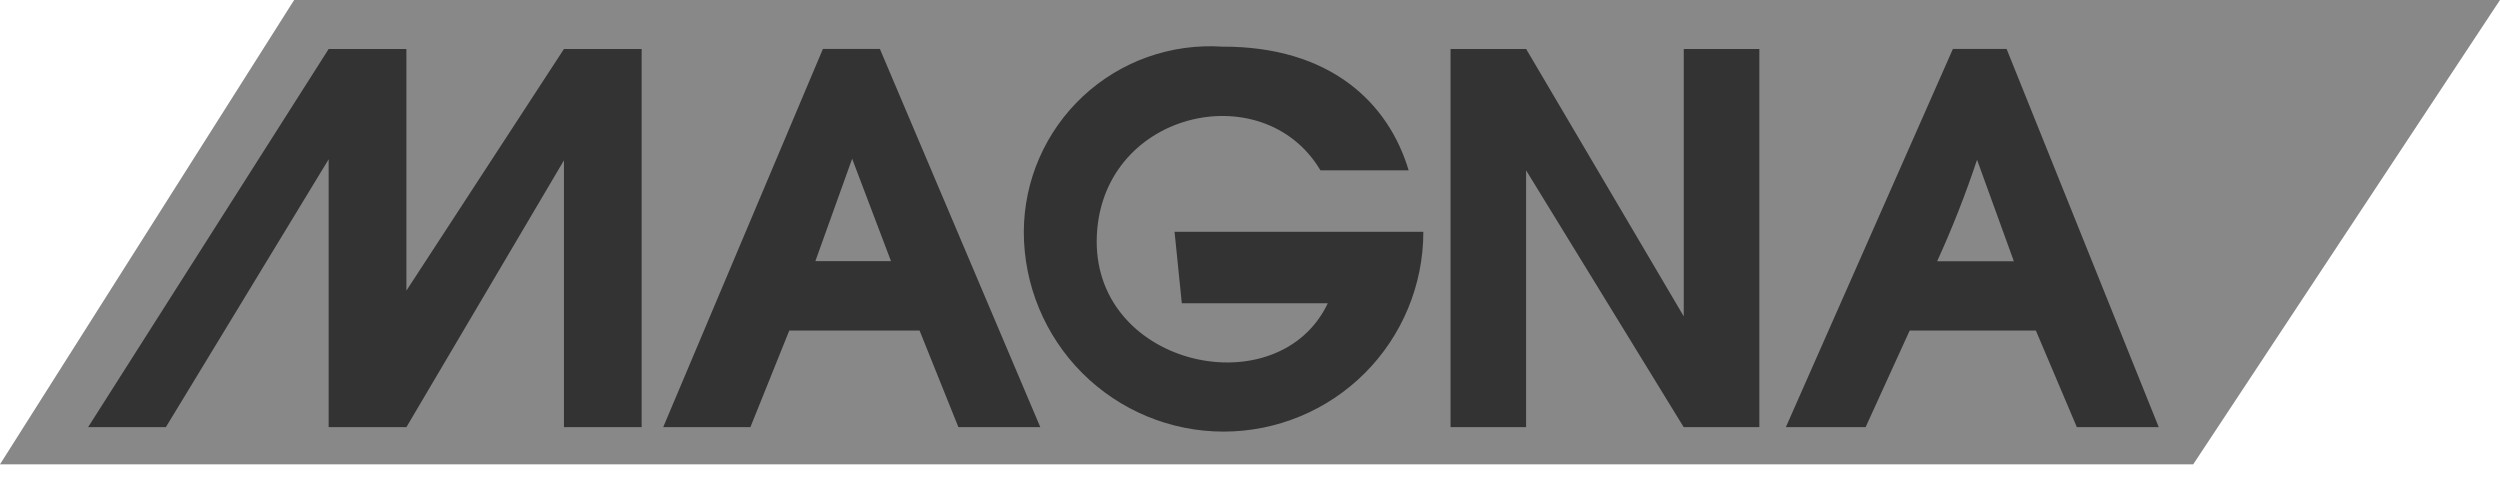 <svg width="50" height="10" viewBox="0 0 50 10" fill="none" xmlns="http://www.w3.org/2000/svg">
<path fill-rule="evenodd" clip-rule="evenodd" d="M0 9.286L5.883 0H50L43.865 9.286H0Z" fill="#888888"/>
<path fill-rule="evenodd" clip-rule="evenodd" d="M1.762 8.543L6.573 0.98H8.128V5.812L11.279 0.98H12.833V8.543H11.279V3.207L8.128 8.543H6.573V3.186L3.317 8.543H1.762Z" fill="#333333"/>
<path fill-rule="evenodd" clip-rule="evenodd" d="M13.264 8.543L16.458 0.979H17.598L20.806 8.543H19.168L18.391 6.61H15.786L15.008 8.543H13.264ZM16.308 5.223H17.82L17.043 3.175L16.307 5.223H16.308Z" fill="#333333"/>
<path fill-rule="evenodd" clip-rule="evenodd" d="M23.491 4.636L23.636 6.065H26.556C25.576 8.129 21.918 7.358 21.934 4.815C21.958 2.238 25.257 1.466 26.409 3.407H28.173C27.769 2.052 26.603 0.926 24.444 0.933C23.937 0.9 23.428 0.971 22.949 1.141C22.47 1.312 22.031 1.579 21.659 1.926C21.287 2.273 20.99 2.693 20.787 3.159C20.583 3.625 20.478 4.128 20.476 4.636C20.476 5.696 20.897 6.712 21.646 7.462C22.396 8.211 23.412 8.632 24.472 8.632C25.531 8.632 26.548 8.211 27.297 7.462C28.046 6.712 28.467 5.696 28.467 4.636H23.491Z" fill="#333333"/>
<path fill-rule="evenodd" clip-rule="evenodd" d="M29.01 8.543H30.522V3.407L33.674 8.543H35.187V0.98H33.675V6.327L30.523 0.98H29.011V8.543H29.01Z" fill="#333333"/>
<path fill-rule="evenodd" clip-rule="evenodd" d="M38.196 6.61H40.717L41.537 8.543H43.175L40.132 0.979H39.058L35.717 8.543H37.312L38.194 6.61H38.196ZM39.541 3.196C39.311 3.886 39.045 4.563 38.743 5.225H40.277L39.541 3.196H39.541Z" fill="#333333"/>
</svg>
